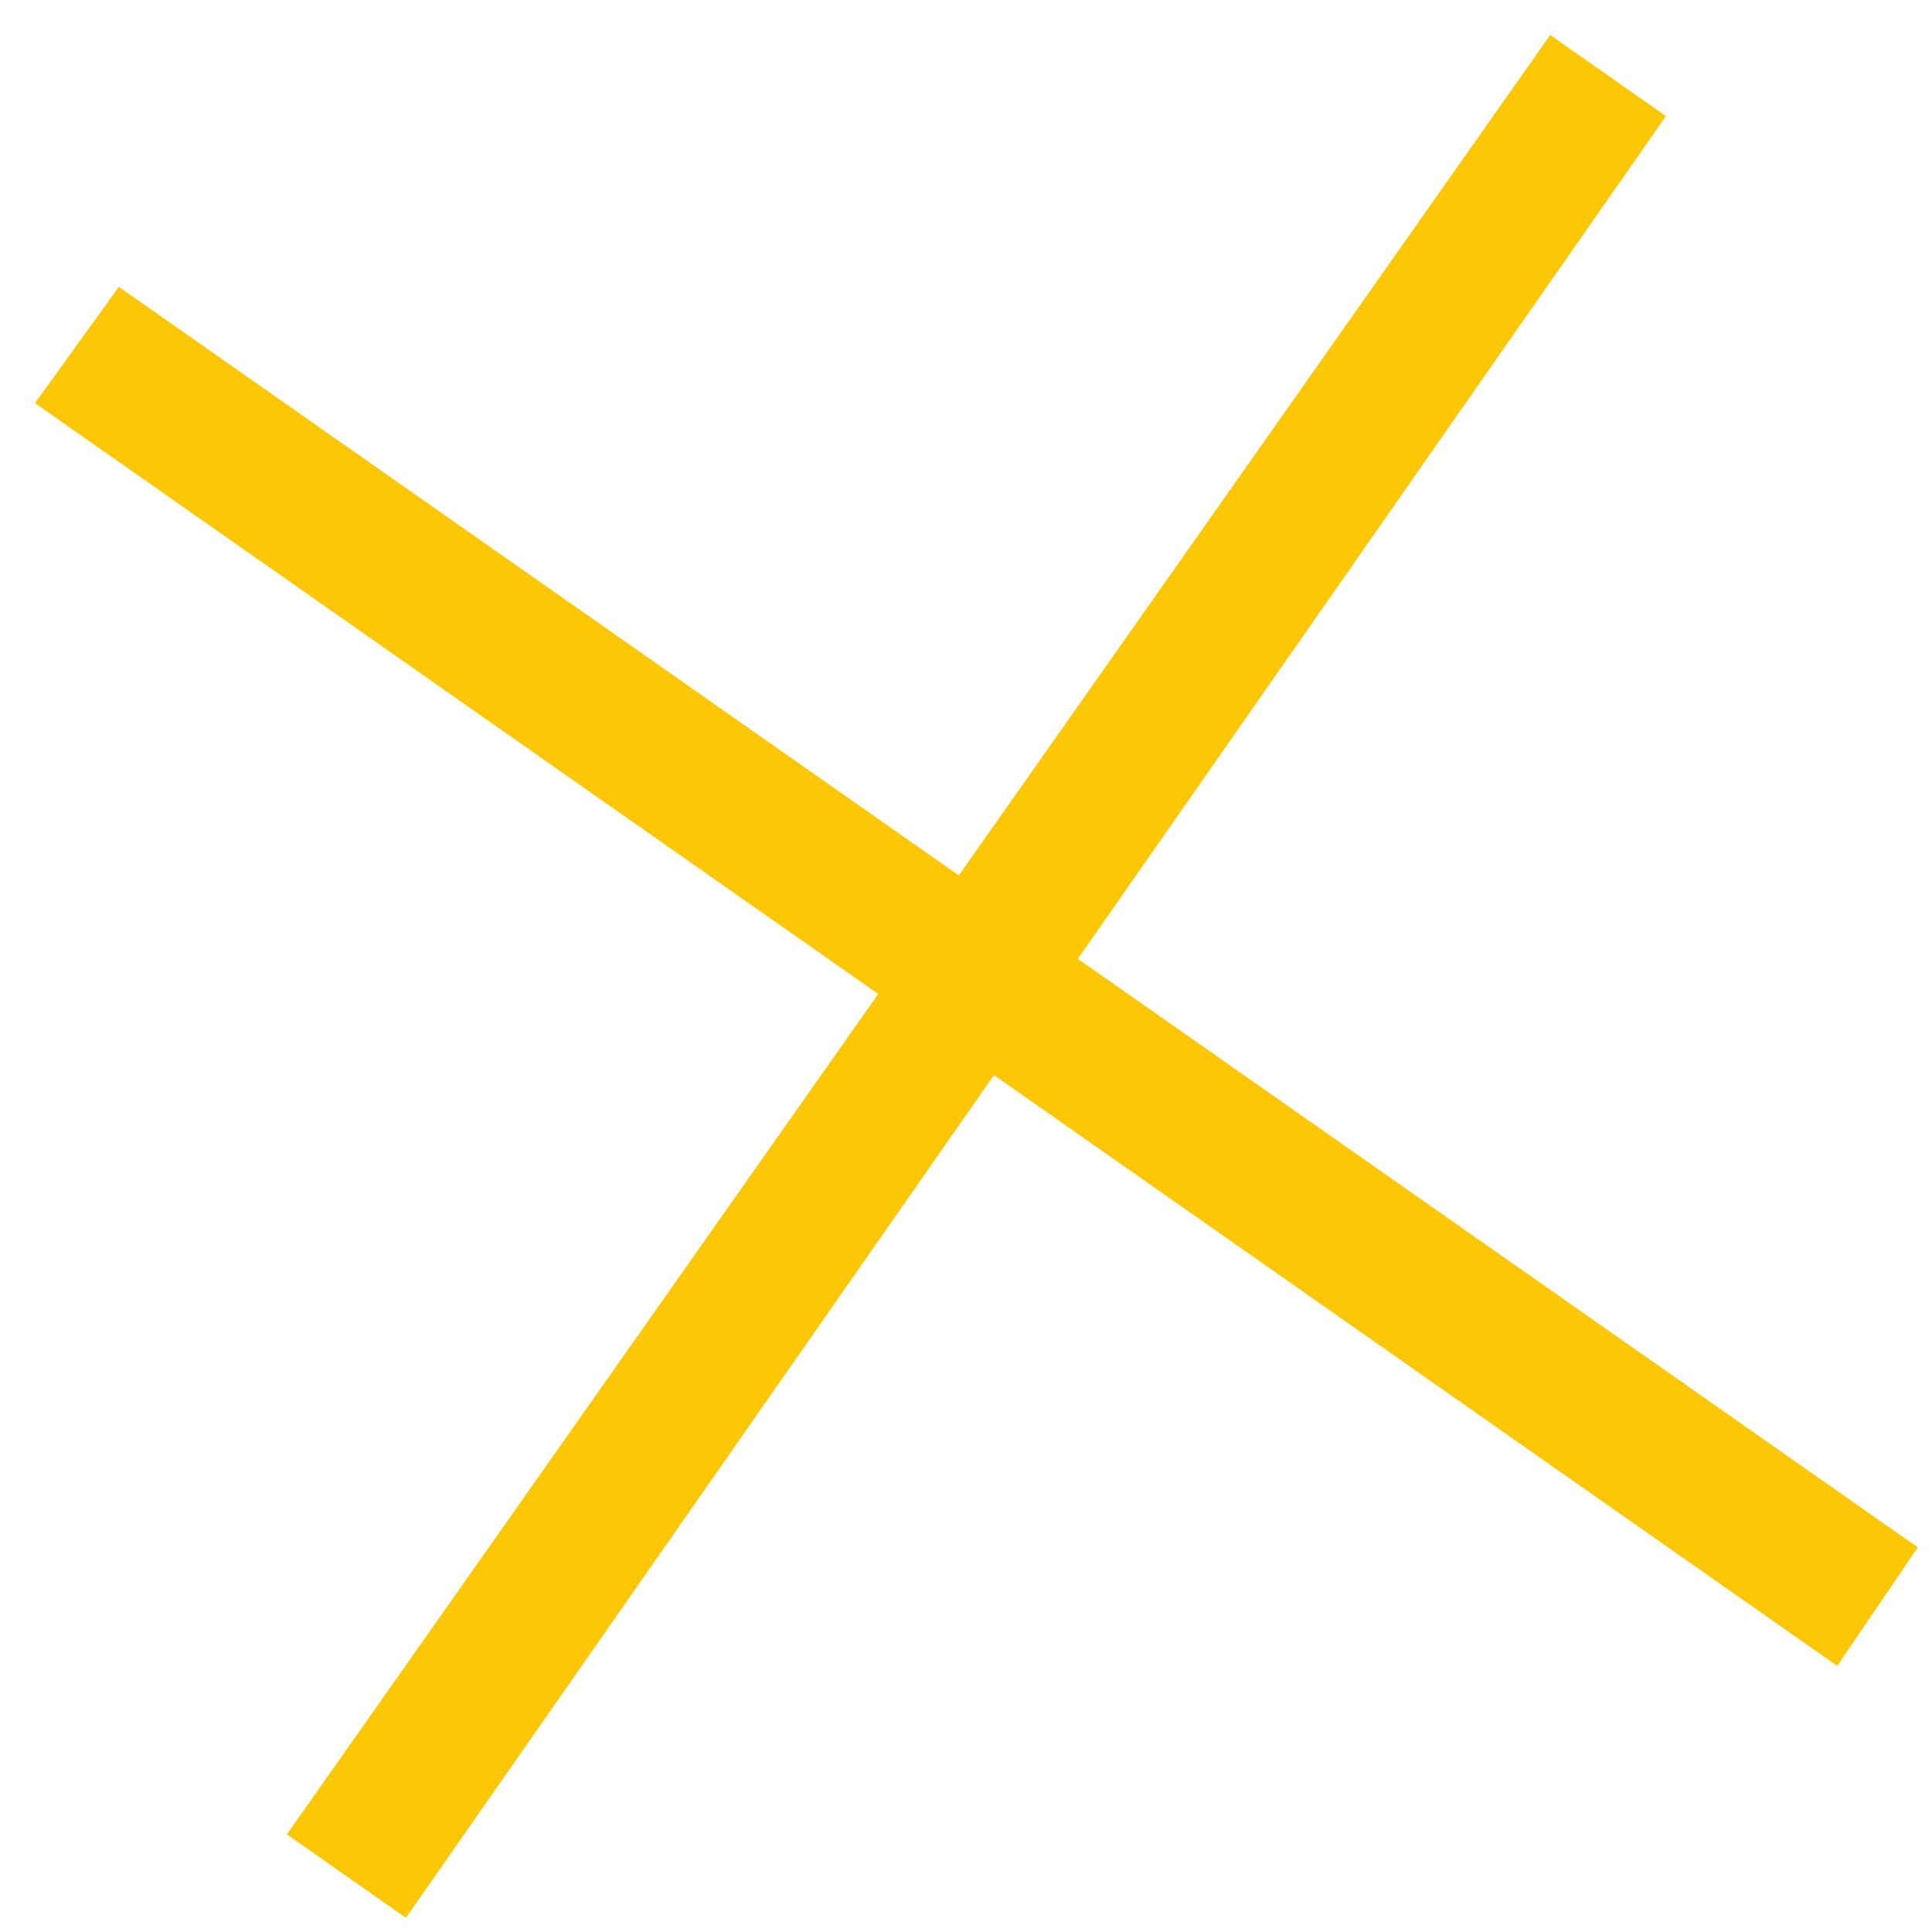 <svg width="21" height="21" viewBox="0 0 21 21" fill="none" xmlns="http://www.w3.org/2000/svg">
<path d="M18.108 1.262L16.85 0.38L10.422 9.515L1.292 3.118L0.38 4.382L9.546 10.804L3.118 19.939L4.412 20.846L10.804 11.686L19.97 18.108L20.846 16.819L11.716 10.422L18.108 1.262Z" fill="#FDC705"/>
</svg>
